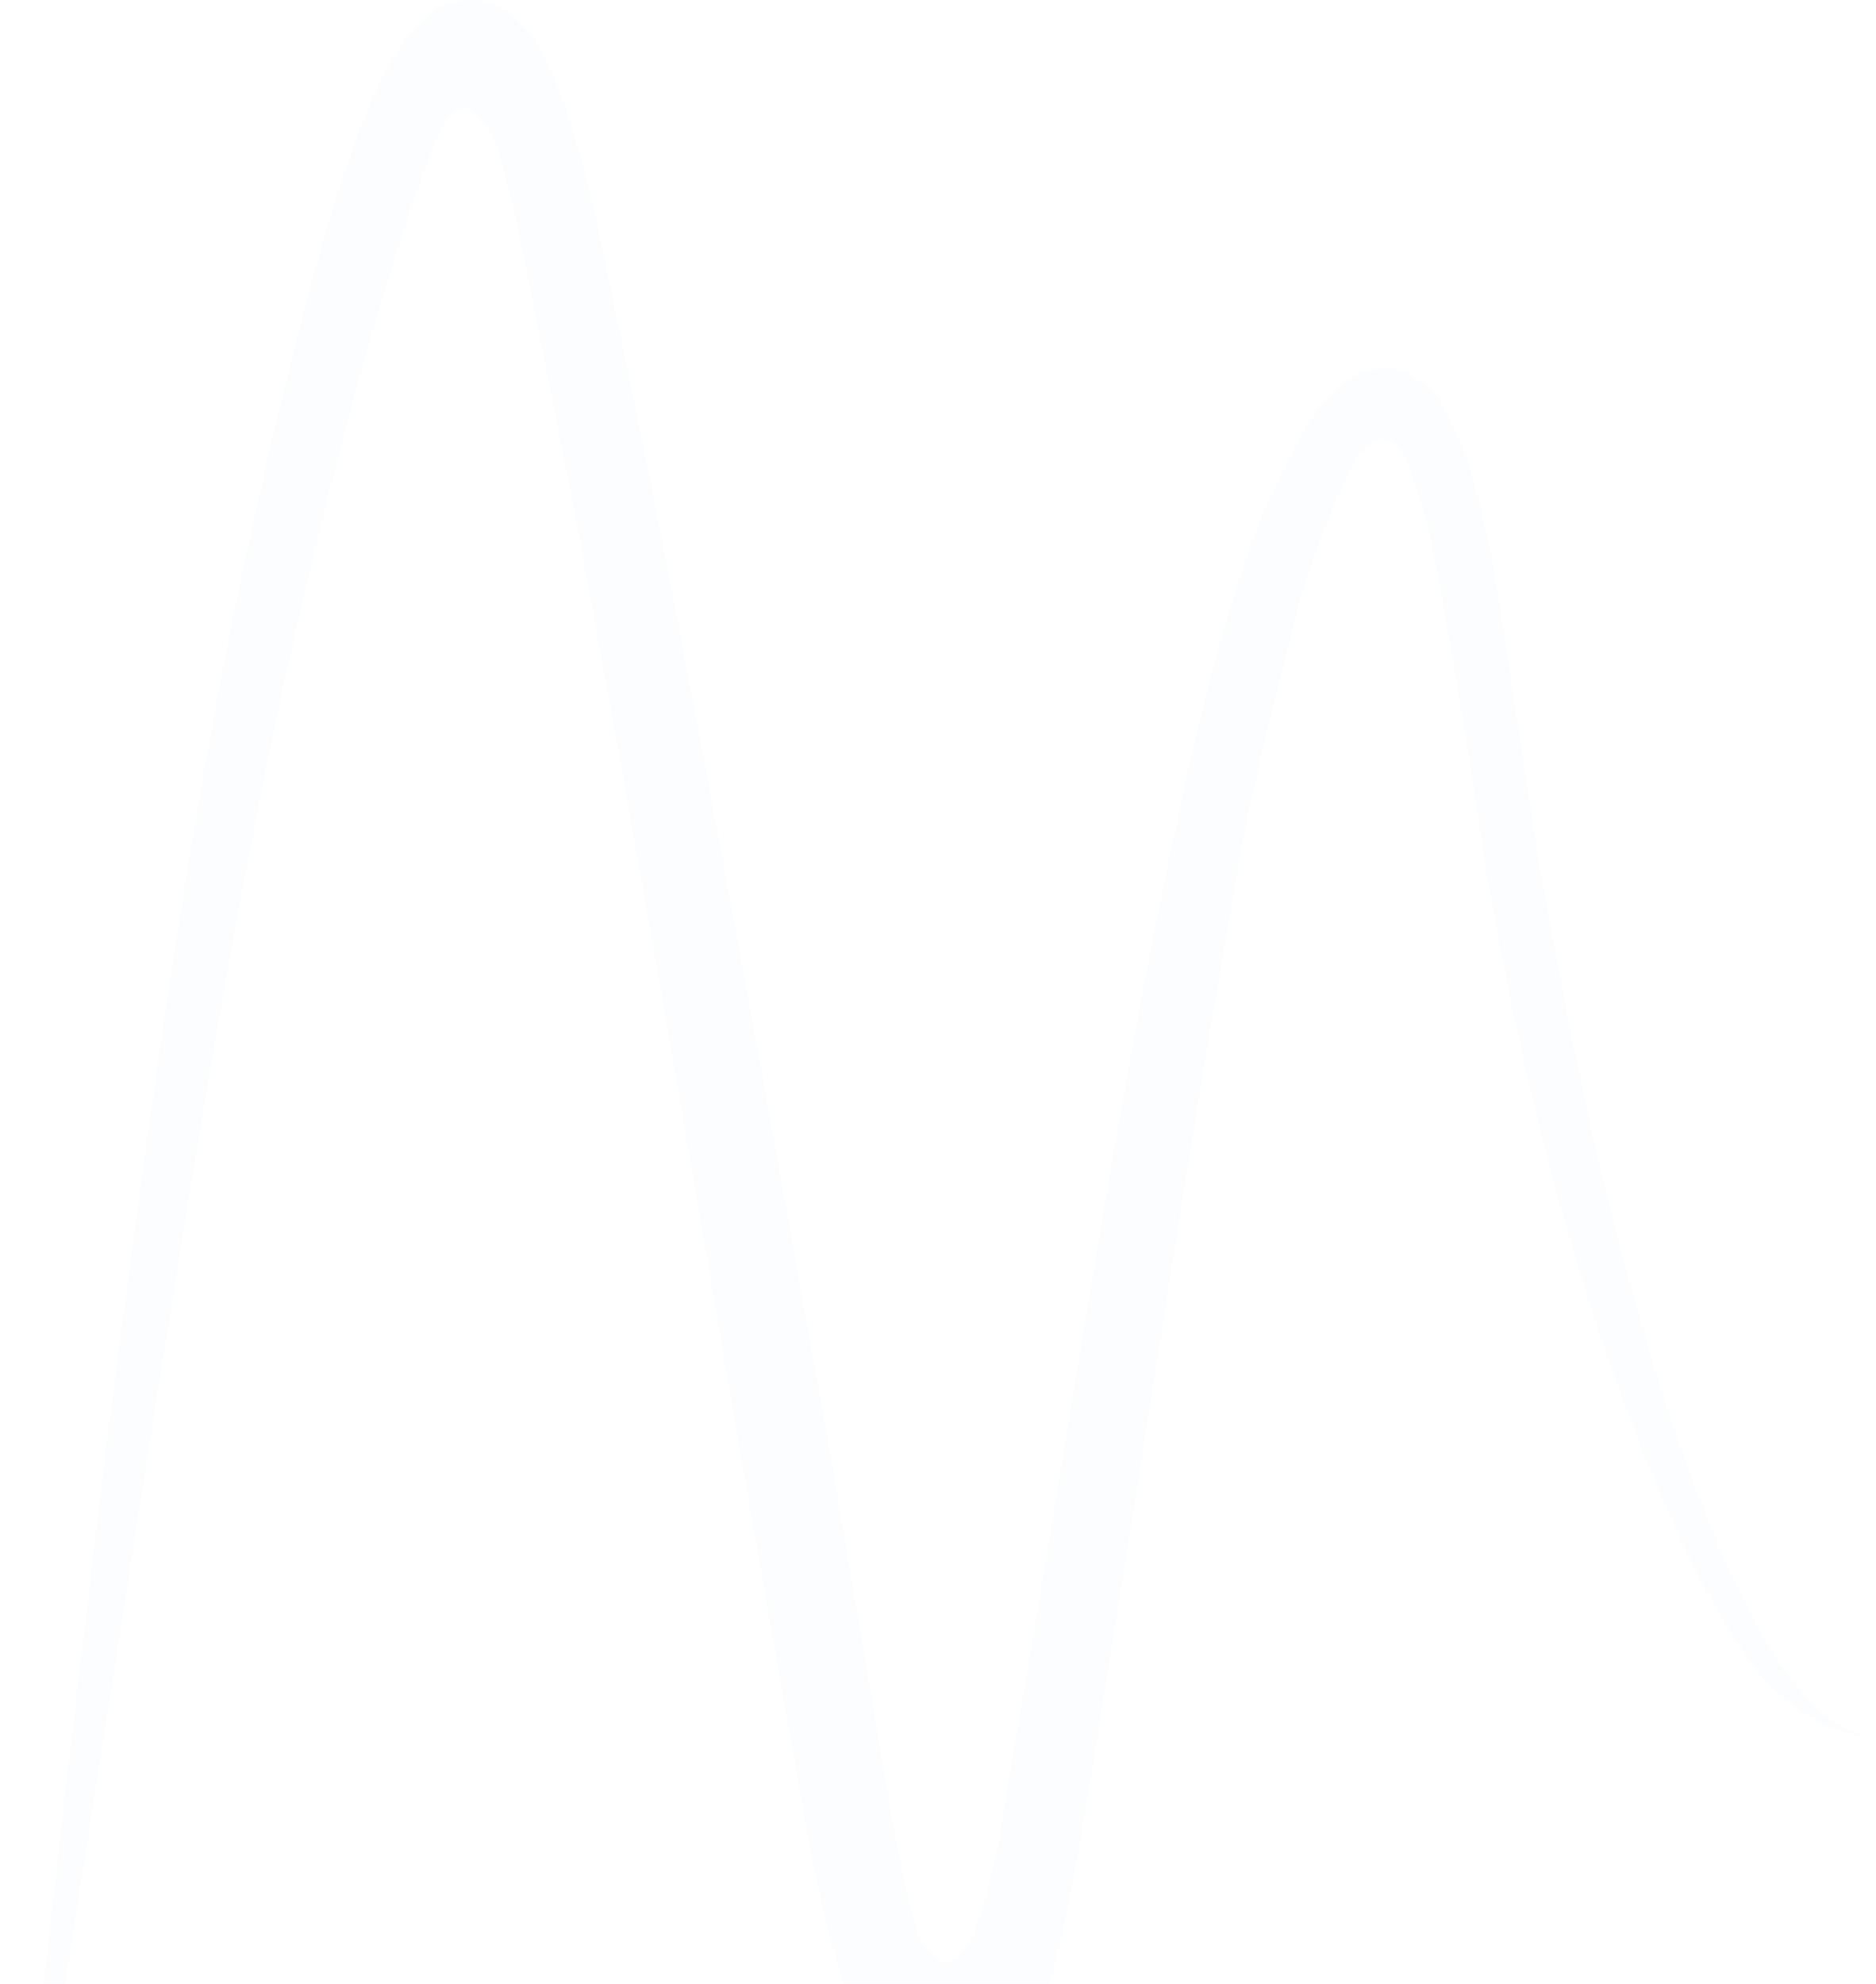 <svg width="333" height="352" viewBox="0 0 333 352" fill="none" xmlns="http://www.w3.org/2000/svg">
<path opacity="0.1" d="M0 426C5.492 368.703 12.281 311.578 19.123 254.414C26.587 197.382 33.958 140.071 46.967 83.597C50.182 69.541 53.65 55.459 57.725 41.429C59.764 34.428 62.013 27.44 64.885 20.425C66.327 16.911 67.889 13.397 70.086 9.791C71.237 7.974 72.388 6.157 74.32 4.235C76.147 2.511 79.138 -0.247 84.259 0.018C89.222 0.522 91.829 3.373 93.443 5.256C95.137 7.311 96.196 9.26 97.162 11.143C99.001 14.935 100.285 18.569 101.436 22.202C103.686 29.376 105.354 36.735 106.902 43.71L115.623 86.142C126.753 142.684 136.916 199.305 147.04 255.978L154.279 298.53C156.806 312.705 158.646 327.053 162.087 340.286C163.78 346.837 172.501 363.054 179.145 315.013C189.176 258.511 196.971 201.413 209.093 144.898C212.07 130.644 215.935 114.957 220.527 101.02C222.843 94.032 225.119 88.622 228.507 81.78C230.227 78.372 232.08 74.964 234.832 71.609C236.235 69.952 237.836 68.201 240.457 66.769C242.839 65.191 247.629 64.82 250.488 66.624C256.099 70.124 257.224 74.195 259.024 77.789C260.519 81.488 261.604 85.121 262.53 88.768C264.396 96.008 265.601 103.222 266.673 110.475C268.909 125.074 270.907 138.016 273.117 152.708C278.252 180.82 282.818 205.974 291.896 236.738C295.985 250.462 300.524 264.054 306.321 277.128C309.298 283.613 312.422 290.044 316.498 295.905C320.507 301.501 325.589 307.693 333 308.223C325.629 308.223 318.774 303.954 312.686 297.562C308.187 291.834 304.508 285.549 301.213 279.104C294.688 266.162 289.461 252.65 284.697 239.005C275.341 211.663 268.856 183.565 263.602 153.517C261.326 136.955 255.477 101.206 252.87 91.34C251.943 88.025 250.924 84.763 249.628 81.806C248.463 78.425 243.686 73.201 238.233 86.553C235.362 92.653 233.006 99.31 230.915 105.98C227.792 118.709 223.16 135.921 220.527 149.871C210.443 206.24 202.674 260.54 193.292 317.452C190.883 331.694 188.858 346.068 183.274 360.986C181.355 364.765 180.733 368.663 174.394 373.384C172.634 374.498 169.828 375.413 167.062 375.055C164.336 374.697 162.351 373.503 160.988 372.429C158.262 370.215 157.005 368.173 155.787 366.237C151.433 358.519 149.488 351.425 147.437 344.158C143.586 329.519 141.654 315.265 139.007 301.156L131.517 258.657C121.883 201.957 112.182 145.296 101.569 88.834L93.218 46.654C91.749 39.573 90.254 32.863 88.282 26.286C85.834 19.484 81.281 14.75 77.232 25.597C74.638 31.855 72.415 38.578 70.245 45.315C65.93 58.813 62.172 72.591 58.665 86.474C44.399 141.875 35.758 198.695 26.679 255.501L0 426Z" fill="#D3E6F0"/>
</svg>
